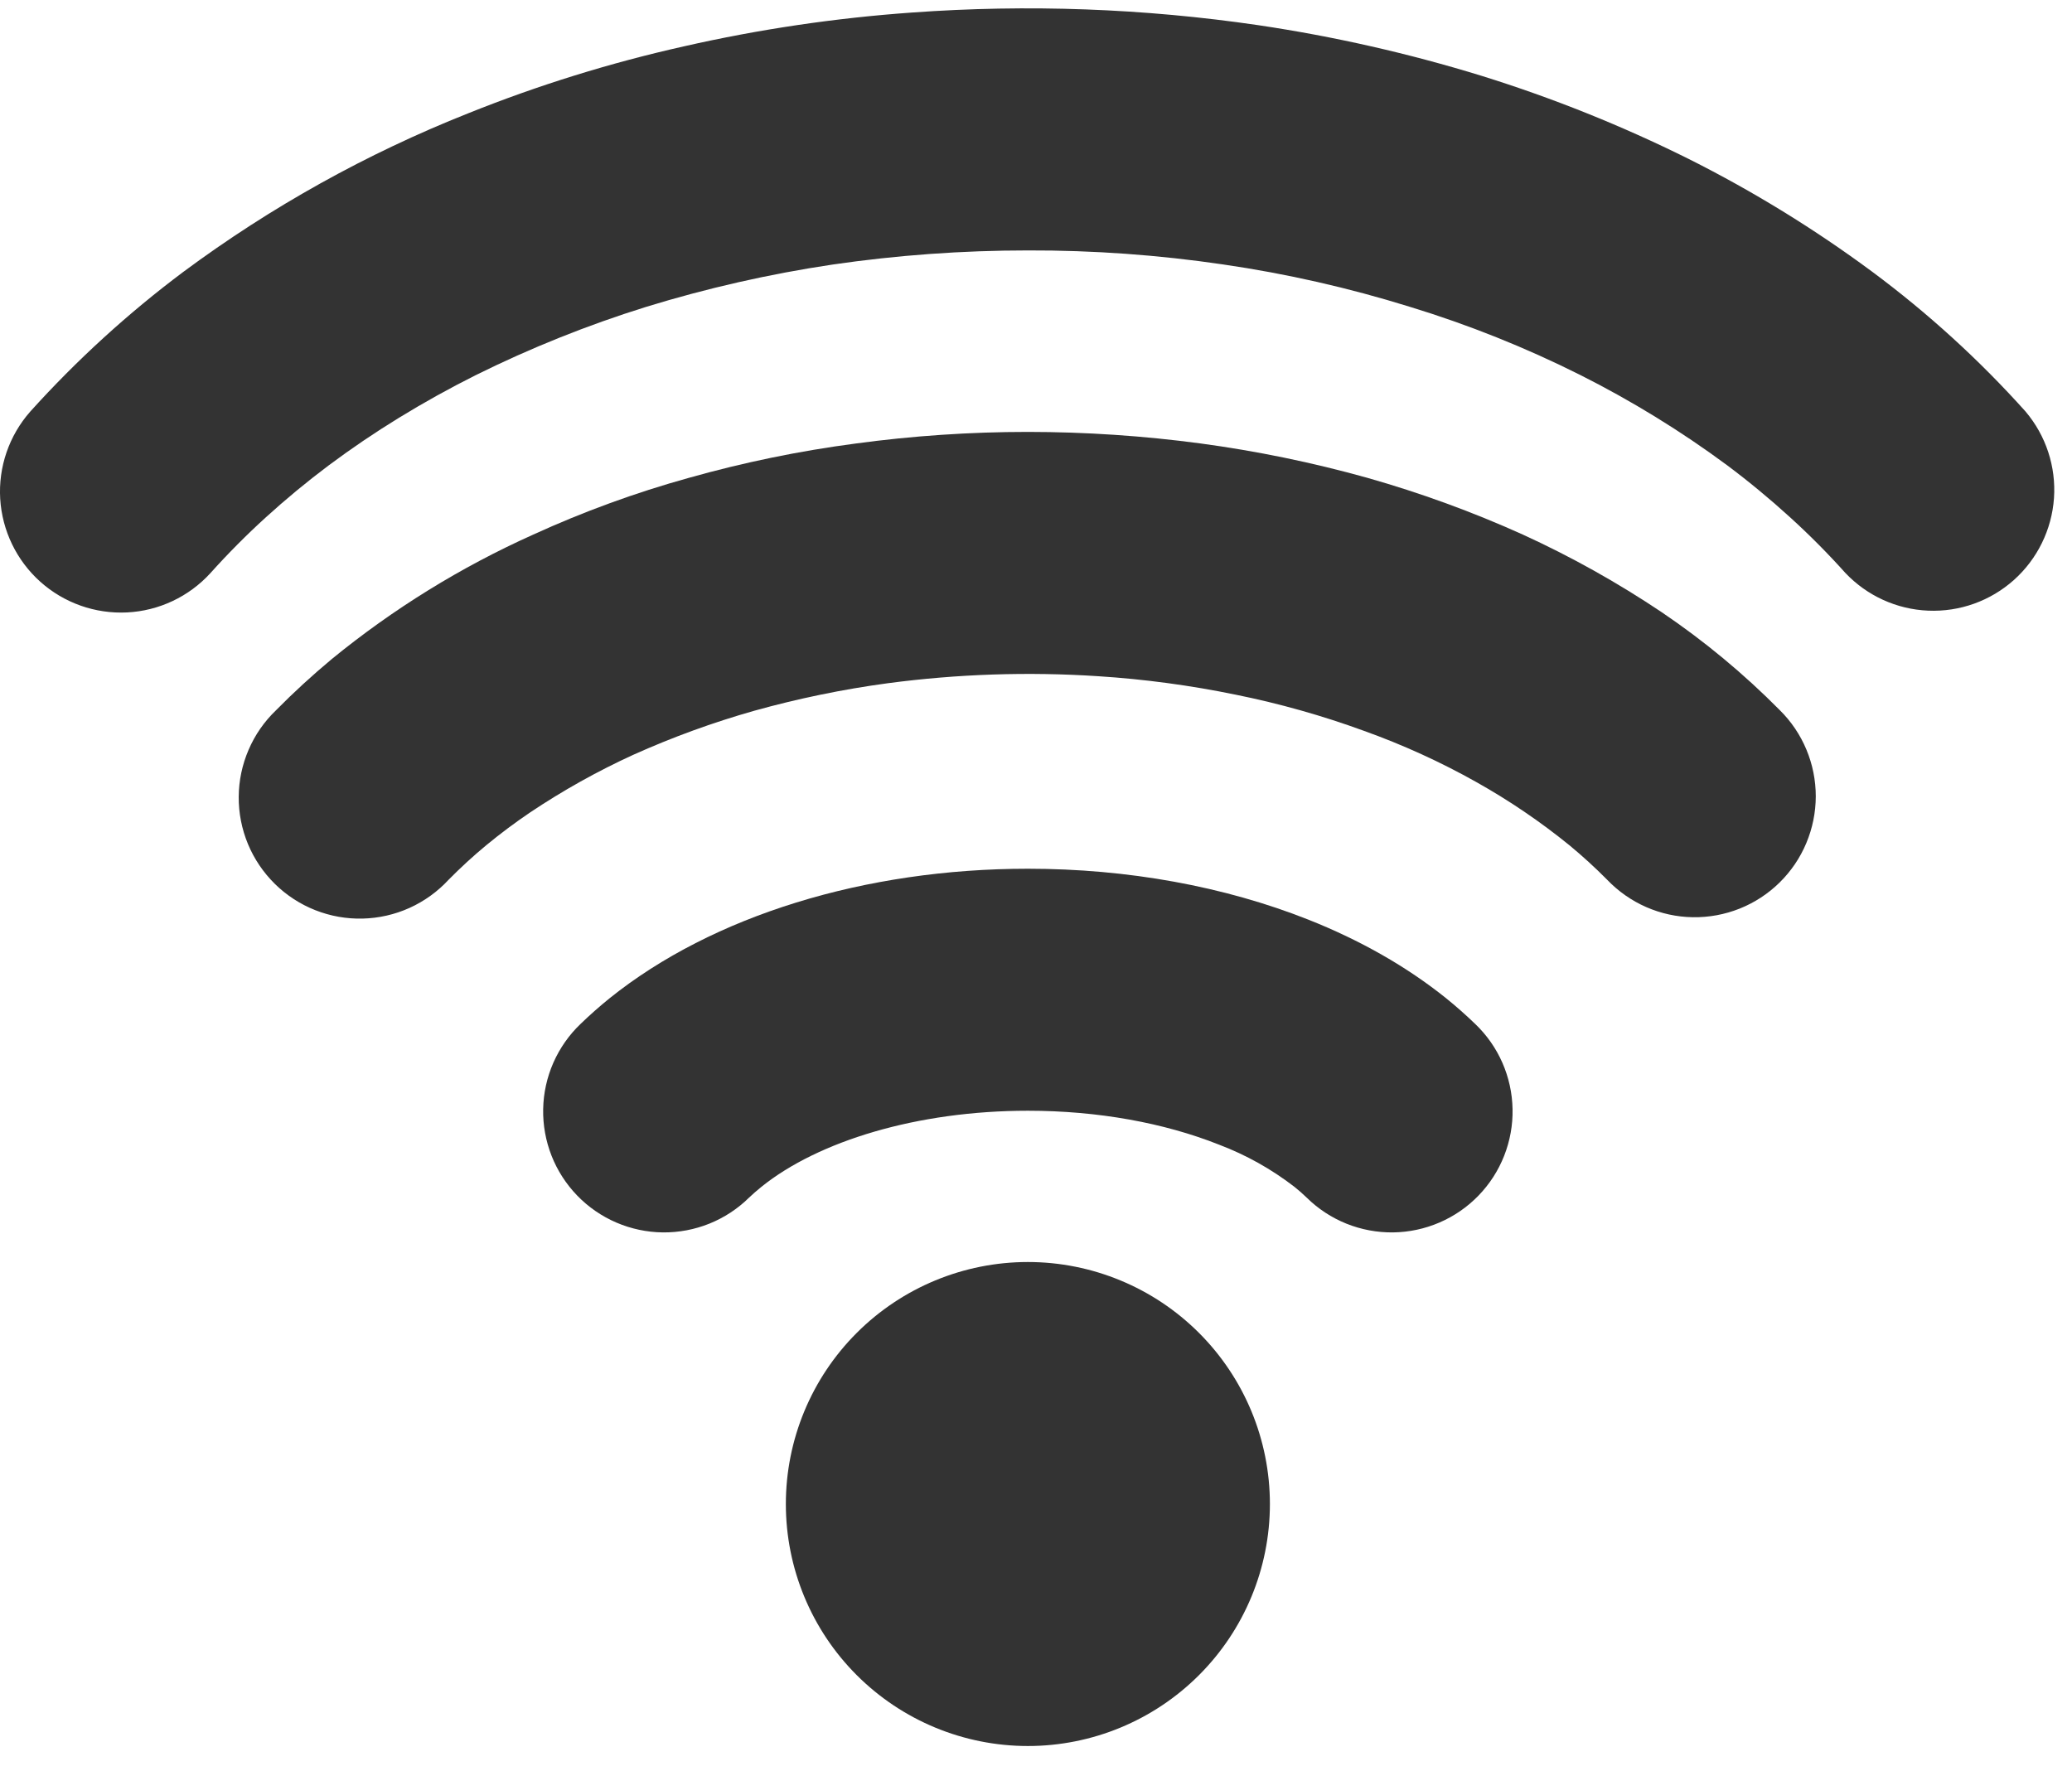 <?xml version="1.0" encoding="UTF-8"?> <svg xmlns="http://www.w3.org/2000/svg" width="62" height="53" viewBox="0 0 62 53" fill="none"><path d="M44.14 30.64C44.486 30.97 44.763 31.365 44.955 31.802C45.147 32.24 45.251 32.711 45.26 33.189C45.27 33.666 45.184 34.141 45.009 34.586C44.834 35.031 44.573 35.436 44.24 35.779C43.907 36.123 43.51 36.396 43.071 36.585C42.632 36.774 42.16 36.874 41.682 36.88C41.204 36.885 40.73 36.796 40.287 36.618C39.844 36.439 39.44 36.175 39.1 35.839C38.982 35.725 38.858 35.616 38.73 35.514C38.044 34.985 37.284 34.56 36.474 34.253C34.834 33.602 32.853 33.239 30.757 33.239C27.447 33.239 24.481 34.148 22.783 35.517C22.649 35.626 22.526 35.731 22.414 35.839C22.073 36.175 21.67 36.439 21.226 36.618C20.783 36.796 20.309 36.885 19.831 36.88C19.353 36.874 18.881 36.774 18.442 36.585C18.003 36.396 17.606 36.123 17.273 35.779C16.941 35.436 16.679 35.031 16.504 34.586C16.329 34.141 16.244 33.666 16.253 33.189C16.262 32.711 16.366 32.24 16.558 31.802C16.751 31.365 17.027 30.97 17.373 30.64C17.648 30.375 17.938 30.118 18.242 29.872C21.324 27.399 25.89 25.997 30.757 25.997C33.751 25.997 36.637 26.526 39.143 27.518C40.7 28.134 42.094 28.927 43.271 29.872C43.575 30.118 43.865 30.375 44.14 30.64Z" fill="#333333"></path><path d="M53.255 21.25C53.597 21.587 53.868 21.989 54.053 22.432C54.238 22.875 54.333 23.351 54.333 23.831C54.332 24.311 54.236 24.786 54.05 25.229C53.865 25.672 53.593 26.073 53.25 26.41C52.908 26.746 52.502 27.012 52.056 27.19C51.61 27.368 51.134 27.456 50.654 27.448C50.173 27.441 49.7 27.337 49.26 27.145C48.82 26.952 48.423 26.674 48.091 26.327C47.732 25.964 47.355 25.62 46.962 25.295C46.091 24.588 45.162 23.957 44.184 23.408C43.105 22.801 41.976 22.287 40.809 21.869C39.563 21.414 38.283 21.053 36.982 20.79C35.624 20.51 34.248 20.325 32.865 20.236C30.763 20.098 28.652 20.169 26.564 20.446C25.217 20.628 23.884 20.903 22.574 21.268C21.336 21.619 20.126 22.059 18.953 22.586C17.877 23.078 16.843 23.656 15.86 24.314C15.409 24.619 14.973 24.945 14.553 25.291C14.159 25.617 13.782 25.963 13.423 26.327C13.094 26.683 12.697 26.969 12.255 27.169C11.813 27.369 11.336 27.477 10.851 27.489C10.367 27.501 9.885 27.415 9.434 27.237C8.983 27.059 8.572 26.792 8.226 26.452C7.881 26.112 7.606 25.707 7.42 25.259C7.234 24.811 7.14 24.331 7.143 23.846C7.146 23.361 7.247 22.882 7.439 22.437C7.63 21.991 7.91 21.589 8.26 21.254C8.785 20.721 9.342 20.211 9.933 19.718C11.767 18.22 13.79 16.97 15.951 16C17.456 15.312 19.013 14.744 20.608 14.301C22.245 13.839 23.914 13.495 25.601 13.273C27.31 13.041 29.033 12.925 30.757 12.925C32.482 12.926 34.204 13.041 35.914 13.269C37.601 13.496 39.271 13.84 40.911 14.298C42.501 14.749 44.057 15.316 45.564 15.996C47.013 16.658 48.405 17.437 49.728 18.324C50.996 19.182 52.178 20.162 53.255 21.25Z" fill="#333333"></path><path d="M60.612 12.317C61.221 13.037 61.526 13.966 61.461 14.907C61.395 15.848 60.965 16.726 60.263 17.355C59.56 17.984 58.639 18.314 57.697 18.274C56.754 18.235 55.865 17.829 55.217 17.144C54.695 16.562 54.144 16.007 53.566 15.482C52.963 14.933 52.335 14.413 51.683 13.925C50.296 12.899 48.824 11.995 47.283 11.22C45.644 10.398 43.938 9.716 42.185 9.181C40.359 8.613 38.492 8.189 36.601 7.914C34.666 7.629 32.712 7.488 30.757 7.494C28.801 7.494 26.848 7.635 24.912 7.917C23.022 8.199 21.155 8.623 19.328 9.185C17.579 9.73 15.875 10.413 14.234 11.227C13.449 11.62 12.682 12.046 11.934 12.505C11.213 12.947 10.512 13.422 9.834 13.928C9.182 14.417 8.553 14.937 7.951 15.485C7.371 16.012 6.819 16.568 6.296 17.151C5.653 17.856 4.757 18.279 3.804 18.327C2.851 18.375 1.917 18.045 1.206 17.409C0.495 16.772 0.064 15.88 0.006 14.927C-0.051 13.975 0.271 13.038 0.901 12.321C2.292 10.778 3.83 9.375 5.492 8.131C8.113 6.188 10.976 4.594 14.009 3.391C16.106 2.549 18.268 1.878 20.473 1.385C22.717 0.875 24.996 0.538 27.291 0.375C30.752 0.124 34.229 0.251 37.662 0.755C39.92 1.091 42.15 1.597 44.332 2.269C46.459 2.931 48.529 3.761 50.524 4.753C52.45 5.719 54.289 6.849 56.021 8.131C57.689 9.37 59.229 10.773 60.616 12.321L60.612 12.317ZM37.999 45.008C37.999 46.929 37.236 48.771 35.877 50.129C34.519 51.487 32.677 52.25 30.757 52.25C28.836 52.25 26.994 51.487 25.636 50.129C24.277 48.771 23.515 46.929 23.515 45.008C23.515 43.087 24.277 41.245 25.636 39.887C26.994 38.529 28.836 37.766 30.757 37.766C32.677 37.766 34.519 38.529 35.877 39.887C37.236 41.245 37.999 43.087 37.999 45.008Z" fill="#333333"></path></svg> 